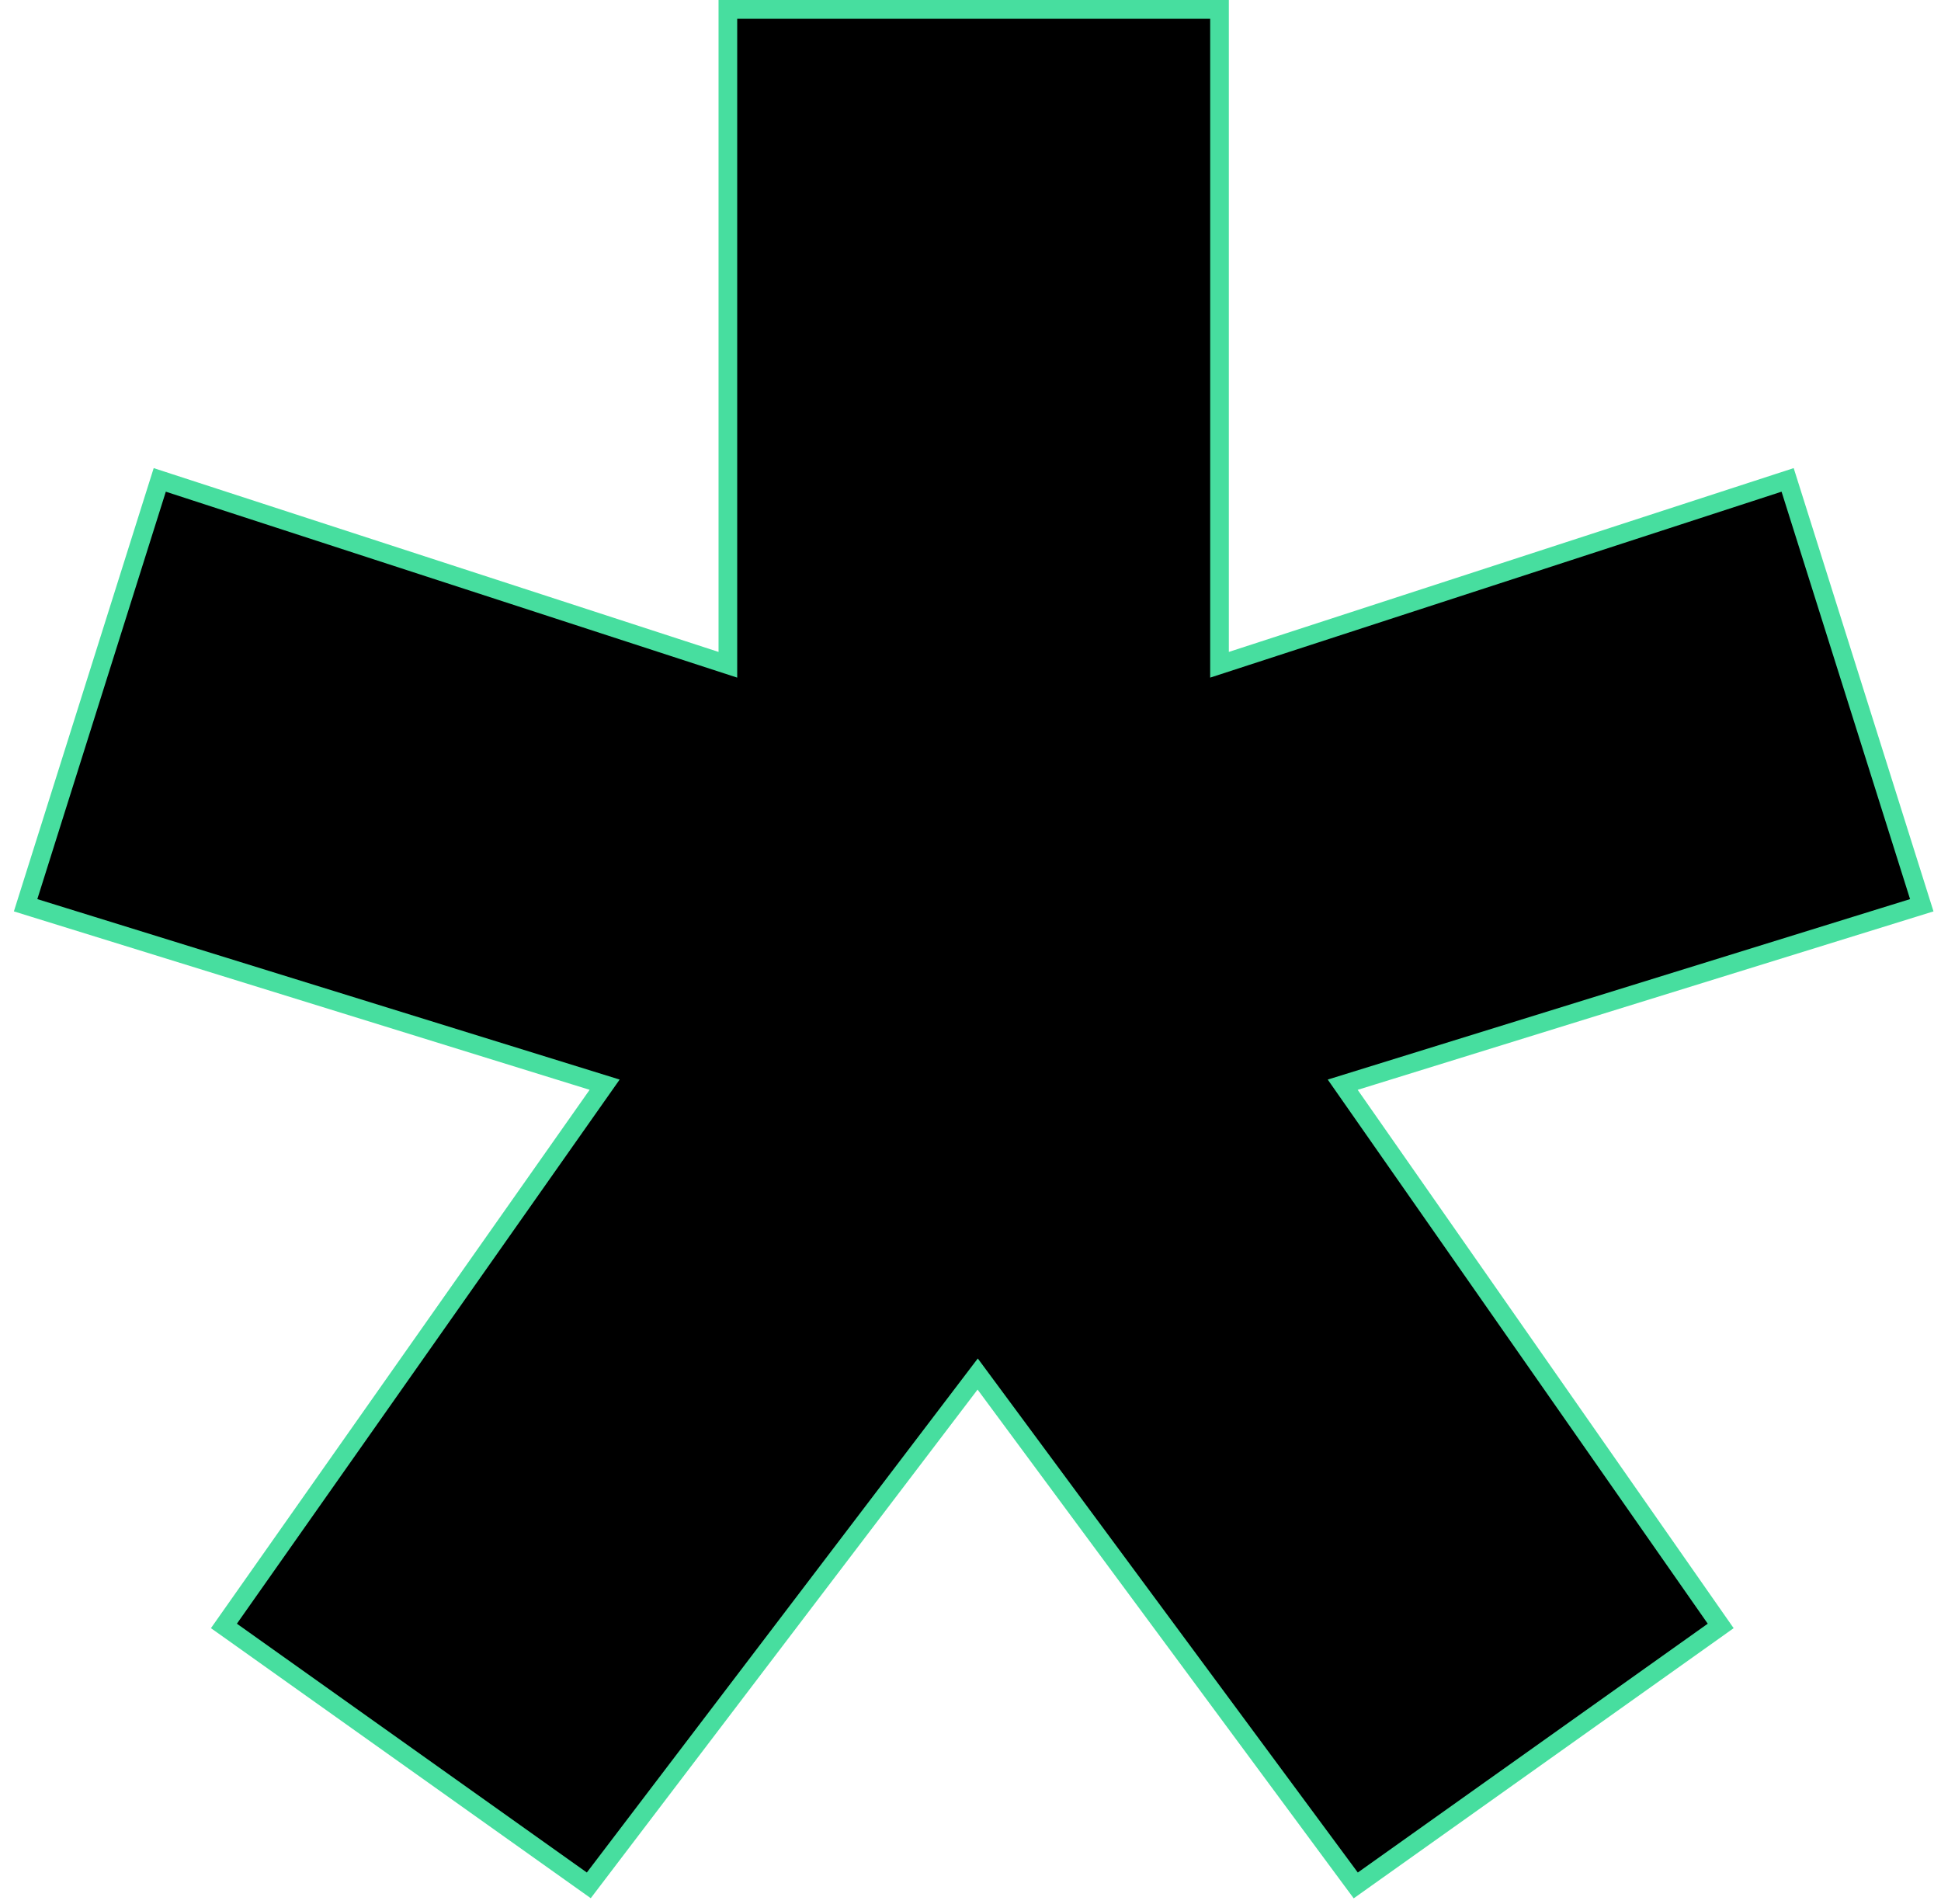 <?xml version="1.0" encoding="UTF-8"?> <svg xmlns="http://www.w3.org/2000/svg" width="104" height="102" viewBox="0 0 104 102" fill="none"> <path d="M95.934 26.191L95.782 25.71L95.302 25.866L65.342 35.614V1V0.5H64.842H39.5H39V1V35.614L9.039 25.866L8.56 25.71L8.408 26.191L1.523 48.018L1.372 48.497L1.852 48.646L32.397 58.11L12.284 86.699L11.998 87.106L12.404 87.394L31.154 100.724L31.548 101.004L31.841 100.619L52.385 73.611L72.35 100.614L72.642 101.008L73.042 100.724L91.792 87.394L92.196 87.106L91.912 86.7L71.943 58.111L102.49 48.646L102.97 48.497L102.819 48.018L95.934 26.191Z" fill="black" stroke="#47DE9F"></path> </svg> 